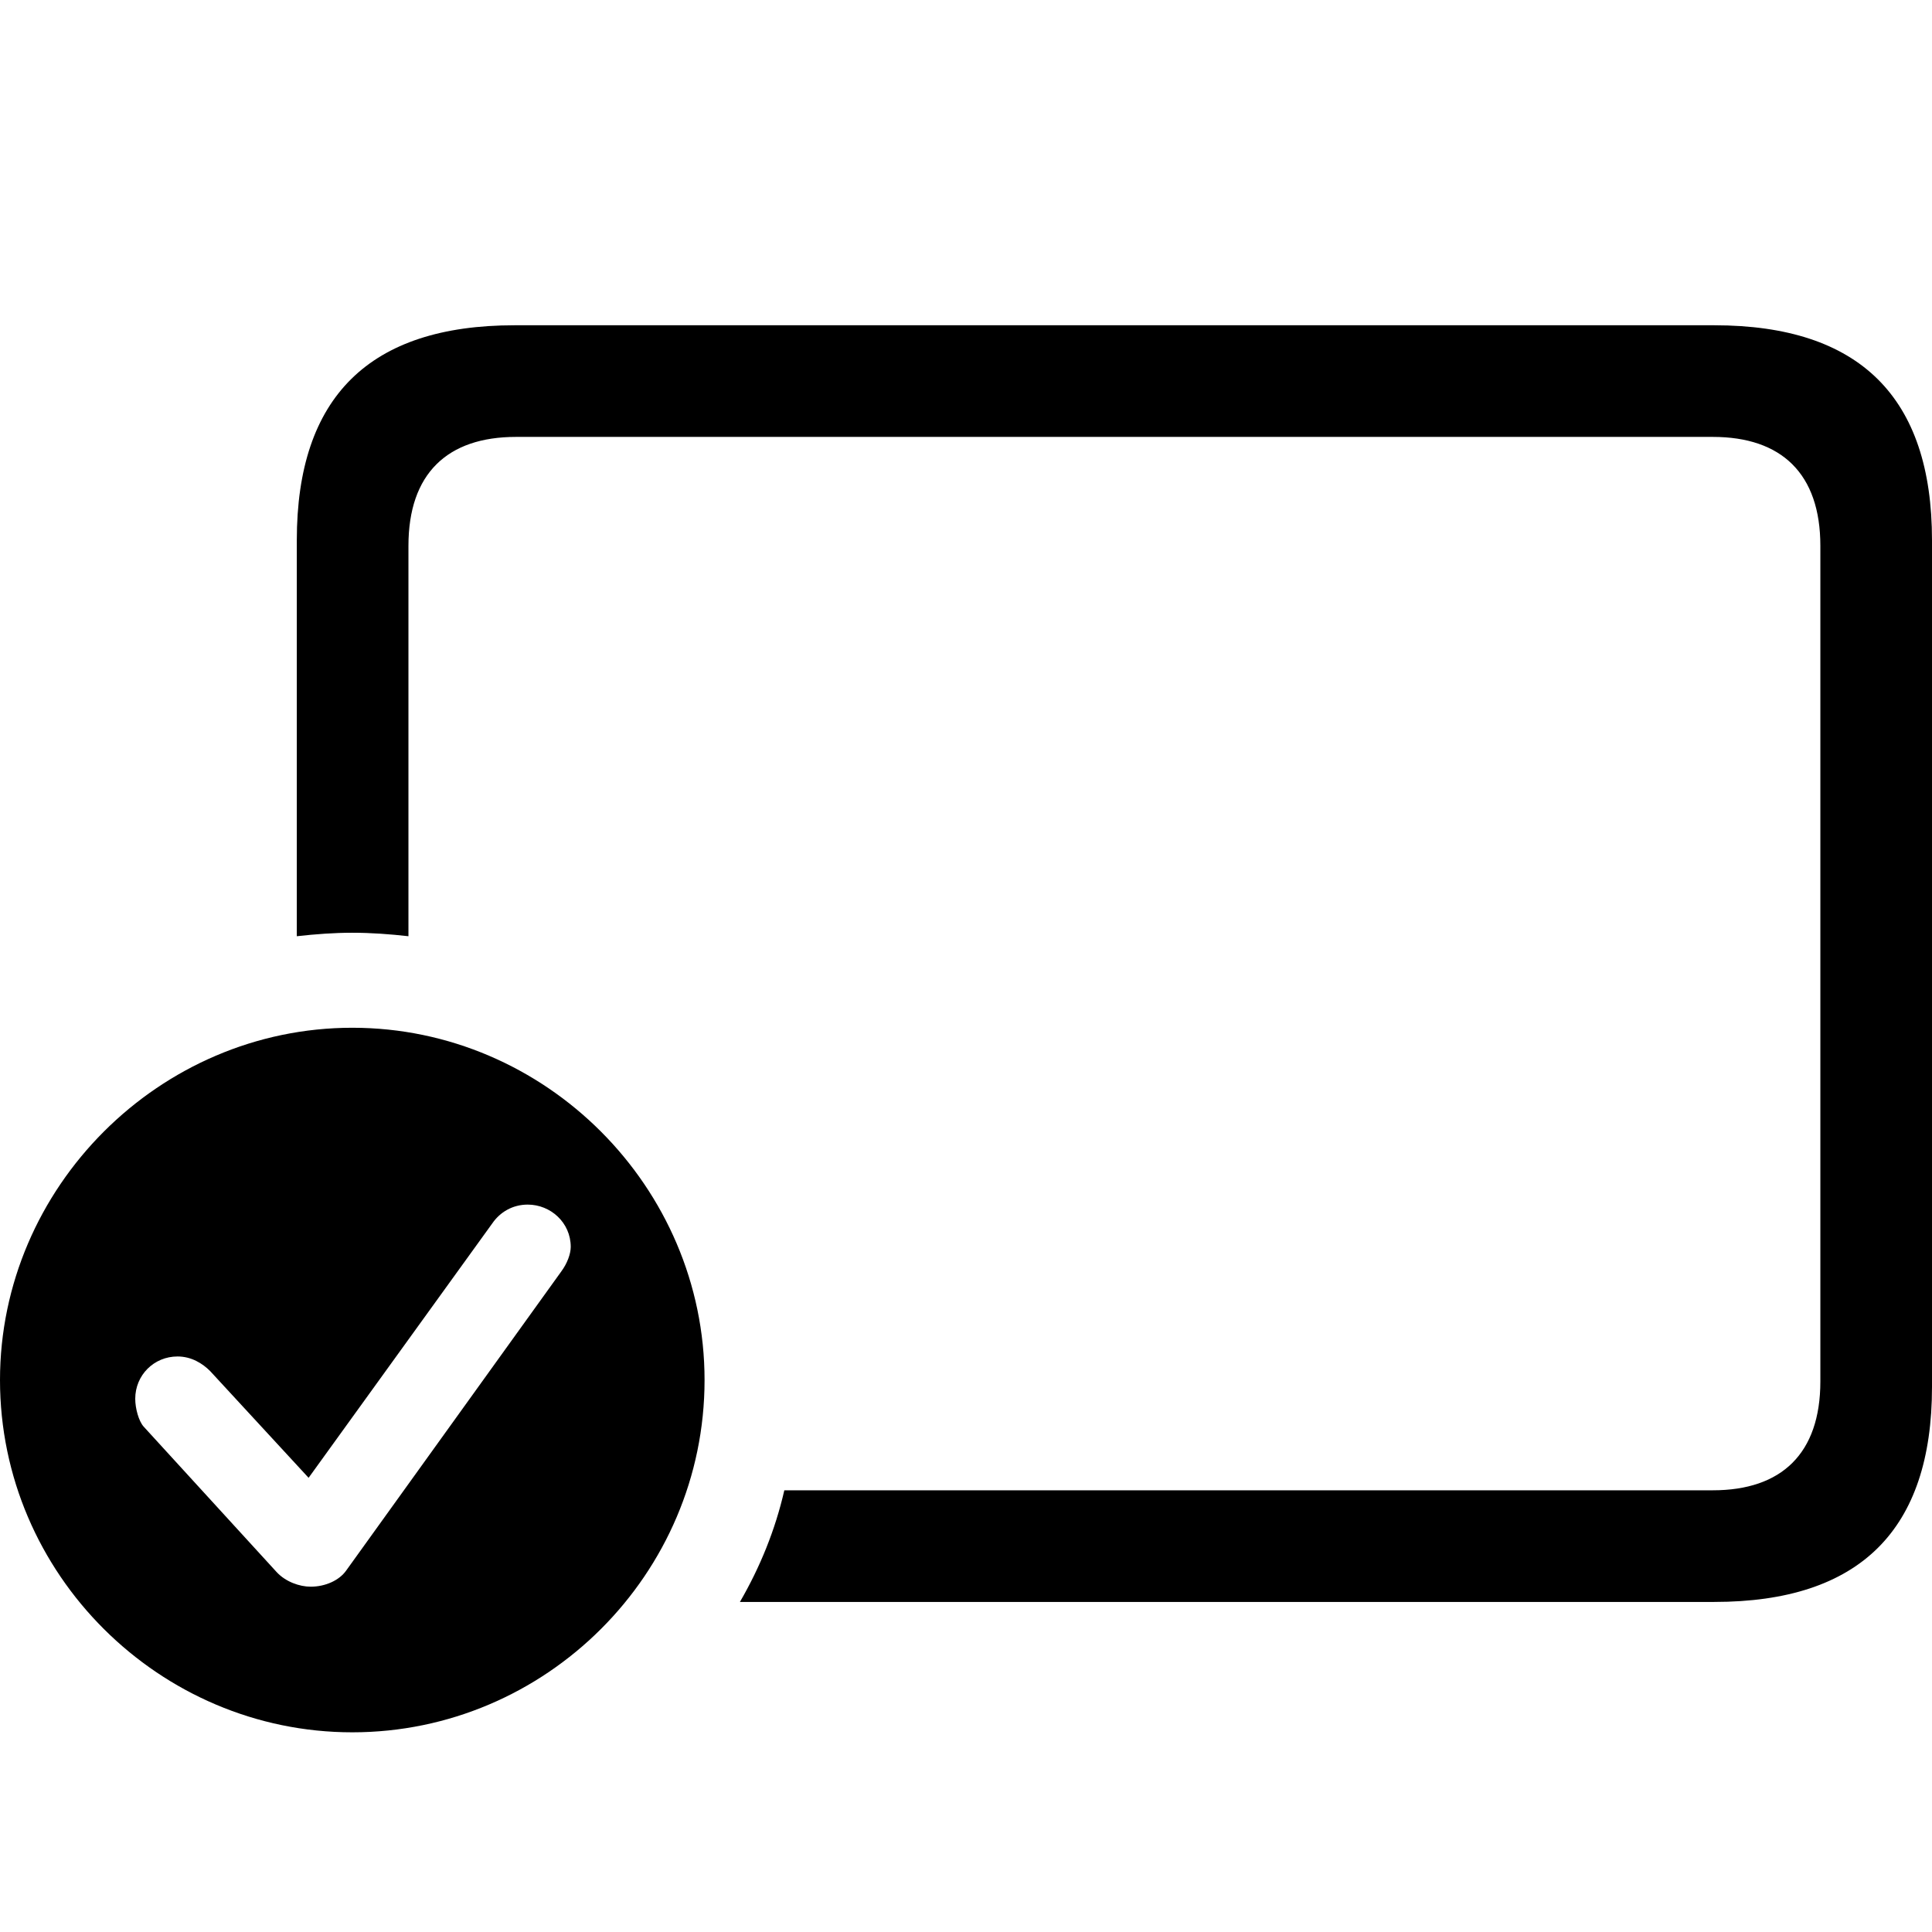 <?xml version="1.0" encoding="utf-8"?><!-- Скачано с сайта svg4.ru / Downloaded from svg4.ru -->
<svg fill="#000000" width="800px" height="800px" viewBox="0 0 56 56" xmlns="http://www.w3.org/2000/svg"><path d="M 49.688 9.428 L 14.915 9.428 C 10.714 9.428 8.603 11.499 8.603 15.659 L 8.603 27.137 C 9.146 27.076 9.688 27.036 10.211 27.036 C 10.754 27.036 11.296 27.076 11.839 27.137 L 11.839 15.82 C 11.839 13.73 12.965 12.664 14.955 12.664 L 49.648 12.664 C 51.638 12.664 52.764 13.73 52.764 15.82 L 52.764 40.041 C 52.764 42.132 51.638 43.197 49.648 43.197 L 22.734 43.197 C 22.472 44.343 22.03 45.428 21.447 46.433 L 49.688 46.433 C 53.91 46.433 56 44.343 56 40.202 L 56 15.659 C 56 11.519 53.91 9.428 49.688 9.428 Z M 10.211 50.212 C 15.819 50.212 20.422 45.629 20.422 40.001 C 20.422 34.413 15.819 29.79 10.211 29.79 C 4.623 29.79 0 34.413 0 40.001 C 0 45.629 4.623 50.212 10.211 50.212 Z M 9.005 45.991 C 8.683 45.991 8.281 45.85 8.02 45.569 L 4.161 41.348 C 4.02 41.187 3.92 40.825 3.92 40.544 C 3.92 39.86 4.462 39.318 5.146 39.318 C 5.548 39.318 5.869 39.519 6.09 39.74 L 8.945 42.835 L 14.271 35.458 C 14.492 35.137 14.854 34.916 15.296 34.916 C 15.96 34.916 16.543 35.438 16.543 36.142 C 16.543 36.343 16.442 36.624 16.261 36.865 L 10.03 45.529 C 9.829 45.81 9.427 45.991 9.005 45.991 Z"/></svg>